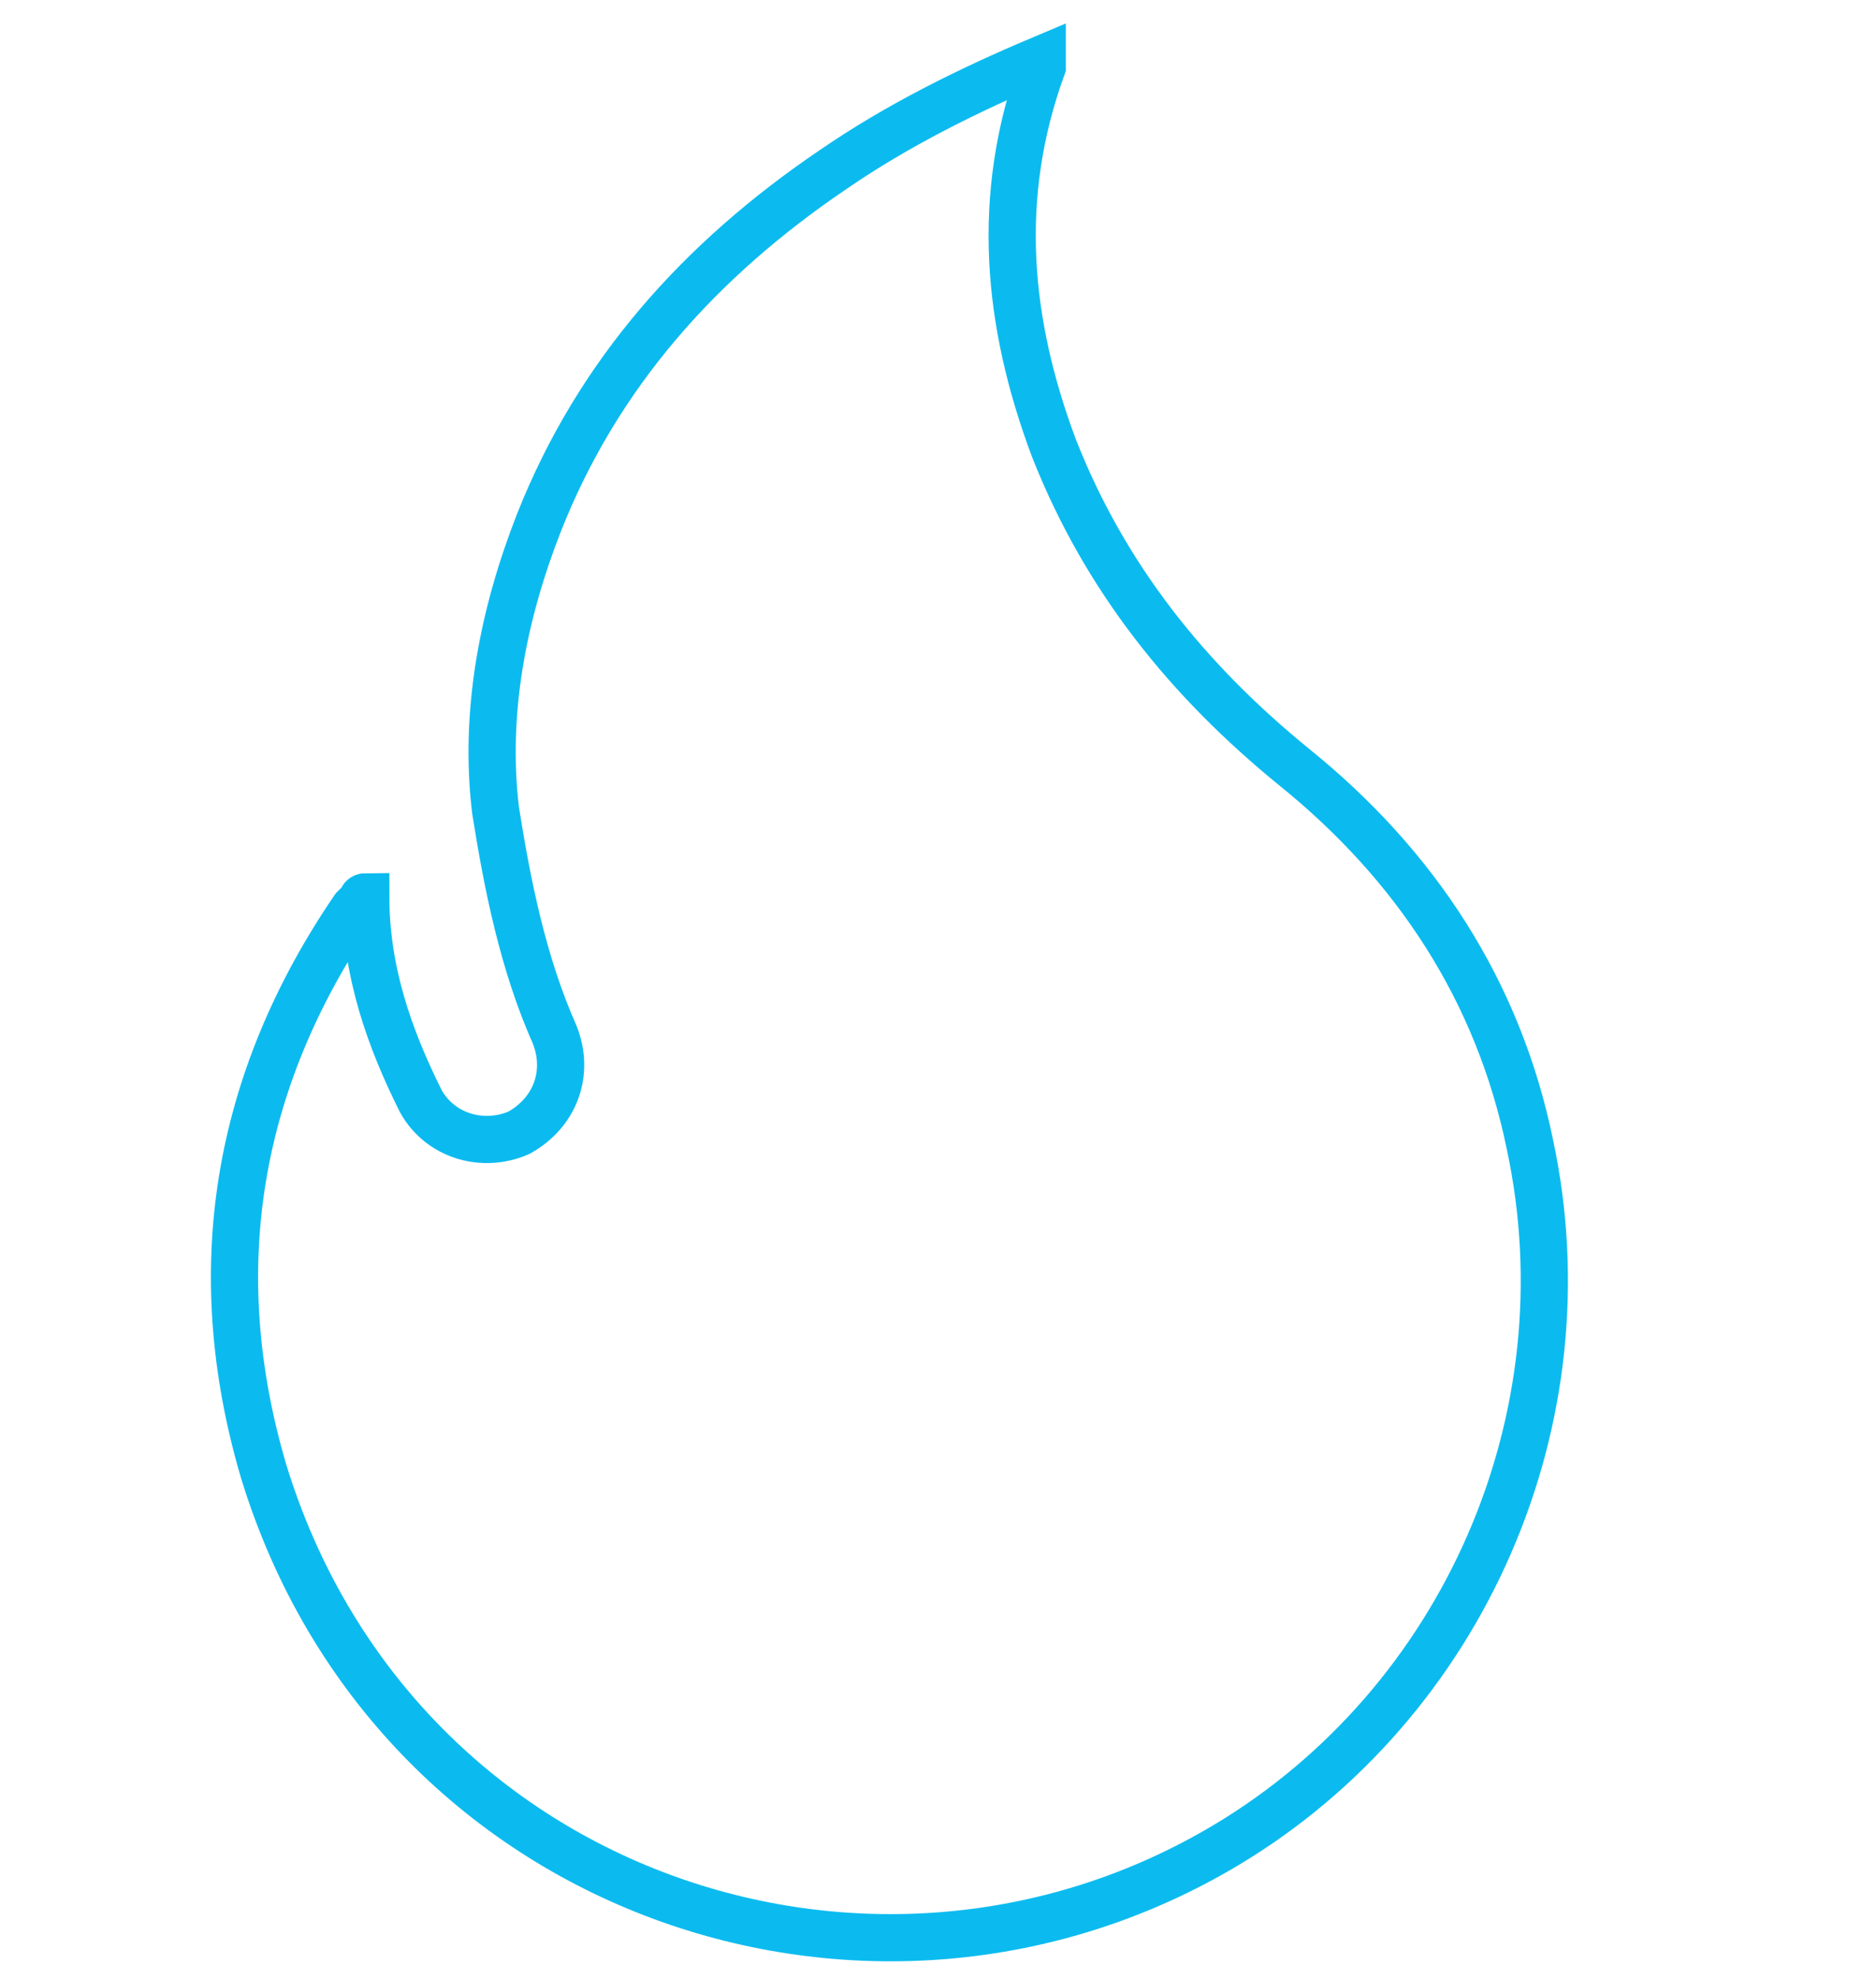 <?xml version="1.0" encoding="UTF-8"?> <!-- Generator: Adobe Illustrator 24.0.0, SVG Export Plug-In . SVG Version: 6.00 Build 0) --> <svg xmlns="http://www.w3.org/2000/svg" xmlns:xlink="http://www.w3.org/1999/xlink" id="Layer_2" x="0px" y="0px" viewBox="0 0 47.7 50.3" style="enable-background:new 0 0 47.7 50.3;" xml:space="preserve"> <style type="text/css"> .st0{fill:none;stroke:#0BBBEF;stroke-width:1.2;stroke-miterlimit:10;} </style> <g> <path class="st0" d="M9.3,22.8c0,1.9,0.6,3.6,1.4,5.2c0.5,0.9,1.6,1.2,2.5,0.8c0.9-0.5,1.3-1.5,0.9-2.5c-0.8-1.8-1.2-3.8-1.5-5.7 c-0.3-2.5,0.2-5,1.1-7.3c1.5-3.8,4.1-6.7,7.5-9c1.6-1.1,3.4-2,5.3-2.8c0,0.1,0,0.1,0,0.2c-1.2,3.3-0.9,6.5,0.3,9.7 c1.3,3.3,3.4,5.9,6.1,8.1c3.1,2.5,5.2,5.7,6,9.6c1.5,7-1.7,14.2-7.7,17.8c-9,5.4-21.2,1.3-24.5-9.5C5.2,32.3,6,27.5,9,23.1 c0.1-0.1,0.1-0.1,0.2-0.2C9.2,22.8,9.3,22.8,9.3,22.8z"></path> </g> </svg> 